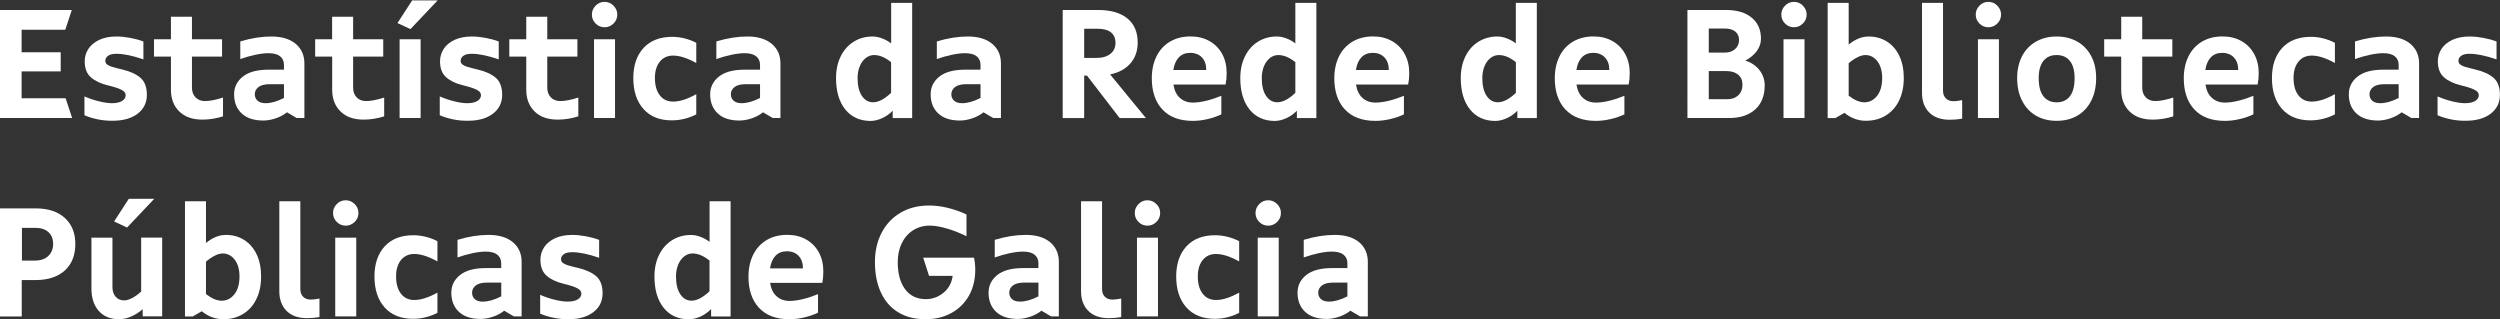 <?xml version="1.0" encoding="utf-8"?>
<!-- Generator: Adobe Illustrator 25.4.1, SVG Export Plug-In . SVG Version: 6.00 Build 0)  -->
<svg version="1.1" id="Capa_1" xmlns="http://www.w3.org/2000/svg" xmlns:xlink="http://www.w3.org/1999/xlink" x="0px" y="0px"
	 viewBox="0 0 376 48" style="enable-background:new 0 0 376 48;" xml:space="preserve">
<rect x="0" y="0" width="376" height="48" fill="#333333" stroke="none"/>
<style type="text/css">
	.st0{fill:#FFFFFF;}
</style>
<g>
	<path class="st0" d="M0,1.5h10.8L9.82,4.47H3.25v3.39h5.88v2.88H3.25v4.04h6.62l0.98,2.97H0V1.5z"/>
	<path class="st0" d="M14.7,17.95c-0.73-0.15-1.39-0.35-2-0.62V14.5c0.71,0.31,1.44,0.56,2.19,0.74s1.4,0.28,1.94,0.28
		c0.65,0,1.16-0.11,1.52-0.33c0.36-0.22,0.55-0.51,0.55-0.88c0-0.32-0.21-0.6-0.64-0.81c-0.43-0.22-1.11-0.44-2.06-0.67
		c-1.08-0.26-1.93-0.67-2.54-1.21c-0.61-0.54-0.92-1.34-0.92-2.39c0-0.7,0.19-1.33,0.56-1.89s0.92-1.01,1.64-1.35s1.58-0.5,2.57-0.5
		c0.65,0,1.33,0.07,2.04,0.2c0.71,0.13,1.39,0.31,2.02,0.55v2.69c-1.63-0.56-2.98-0.84-4.06-0.84c-0.56,0-0.98,0.1-1.25,0.3
		c-0.28,0.2-0.42,0.45-0.42,0.74c0,0.23,0.08,0.42,0.26,0.56c0.17,0.14,0.42,0.26,0.74,0.36c0.33,0.1,0.85,0.24,1.58,0.41
		c1.18,0.28,2.08,0.7,2.72,1.25c0.63,0.56,0.95,1.41,0.95,2.55c0,1.18-0.46,2.12-1.38,2.83c-0.92,0.71-2.18,1.07-3.77,1.07
		C16.17,18.17,15.43,18.1,14.7,17.95z"/>
	<path class="st0" d="M26.95,16.75c-0.83-0.82-1.24-1.91-1.24-3.27V8.51h-2.55v-2.6h2.55V2.52h3.16v3.39h4.53v2.6h-4.53v4.69
		c0,0.59,0.18,1.07,0.53,1.44c0.36,0.37,0.83,0.56,1.42,0.56c0.74,0,1.65-0.18,2.72-0.53v2.83c-1.01,0.32-2.04,0.49-3.09,0.49
		C28.95,17.99,27.78,17.58,26.95,16.75z"/>
	<path class="st0" d="M36.35,17.06c-0.76-0.71-1.14-1.67-1.14-2.88c0-1.07,0.43-1.95,1.3-2.65c0.87-0.7,2.16-1.05,3.88-1.05h2.32
		V9.76c0-0.56-0.2-0.99-0.59-1.3C41.72,8.15,41.15,8,40.39,8c-0.57,0-1.24,0.08-2,0.24c-0.76,0.16-1.51,0.38-2.25,0.64V6.23
		c1.66-0.5,3.21-0.74,4.67-0.74c1.56,0,2.78,0.37,3.66,1.1c0.87,0.74,1.31,1.72,1.31,2.94v8.22h-1.16l-1.46-0.86
		c-0.48,0.39-1.05,0.69-1.7,0.91c-0.65,0.22-1.28,0.33-1.88,0.33C38.18,18.12,37.1,17.77,36.35,17.06z M42.71,14.73v-2.07H40.6
		c-0.77,0-1.35,0.14-1.72,0.43c-0.37,0.29-0.56,0.65-0.56,1.08c0,0.4,0.14,0.73,0.42,0.98c0.28,0.25,0.68,0.37,1.21,0.37
		C40.77,15.52,41.69,15.26,42.71,14.73z"/>
	<path class="st0" d="M51.2,16.75c-0.83-0.82-1.24-1.91-1.24-3.27V8.51H47.4v-2.6h2.55V2.52h3.16v3.39h4.53v2.6h-4.53v4.69
		c0,0.59,0.18,1.07,0.53,1.44s0.83,0.56,1.42,0.56c0.74,0,1.65-0.18,2.72-0.53v2.83c-1.01,0.32-2.04,0.49-3.09,0.49
		C53.19,17.99,52.03,17.58,51.2,16.75z"/>
	<path class="st0" d="M59.78,3.47l2.21-3.41h3.83l-4.09,4.32L59.78,3.47z M60.1,5.91h3.16v11.84H60.1V5.91z"/>
	<path class="st0" d="M68.14,17.95c-0.73-0.15-1.39-0.35-2-0.62V14.5c0.71,0.31,1.44,0.56,2.19,0.74c0.75,0.19,1.4,0.28,1.94,0.28
		c0.65,0,1.16-0.11,1.52-0.33c0.36-0.22,0.55-0.51,0.55-0.88c0-0.32-0.21-0.6-0.64-0.81c-0.43-0.22-1.11-0.44-2.06-0.67
		c-1.08-0.26-1.93-0.67-2.54-1.21c-0.61-0.54-0.92-1.34-0.92-2.39c0-0.7,0.19-1.33,0.56-1.89c0.37-0.57,0.92-1.01,1.64-1.35
		c0.72-0.33,1.58-0.5,2.57-0.5c0.65,0,1.33,0.07,2.04,0.2c0.71,0.13,1.39,0.31,2.02,0.55v2.69c-1.63-0.56-2.98-0.84-4.06-0.84
		c-0.56,0-0.98,0.1-1.25,0.3c-0.28,0.2-0.42,0.45-0.42,0.74c0,0.23,0.08,0.42,0.26,0.56c0.17,0.14,0.42,0.26,0.74,0.36
		c0.33,0.1,0.85,0.24,1.58,0.41c1.18,0.28,2.08,0.7,2.72,1.25c0.63,0.56,0.95,1.41,0.95,2.55c0,1.18-0.46,2.12-1.38,2.83
		c-0.92,0.71-2.18,1.07-3.77,1.07C69.61,18.17,68.87,18.1,68.14,17.95z"/>
	<path class="st0" d="M80.39,16.75c-0.83-0.82-1.24-1.91-1.24-3.27V8.51h-2.55v-2.6h2.55V2.52h3.16v3.39h4.53v2.6h-4.53v4.69
		c0,0.59,0.18,1.07,0.53,1.44s0.83,0.56,1.42,0.56c0.74,0,1.65-0.18,2.72-0.53v2.83c-1.01,0.32-2.04,0.49-3.09,0.49
		C82.38,17.99,81.22,17.58,80.39,16.75z"/>
	<path class="st0" d="M89.58,3.54c-0.37-0.37-0.56-0.82-0.56-1.35c0-0.51,0.19-0.96,0.56-1.34c0.37-0.38,0.82-0.57,1.35-0.57
		c0.51,0,0.96,0.19,1.34,0.57c0.38,0.38,0.57,0.82,0.57,1.34c0,0.53-0.19,0.98-0.57,1.35c-0.38,0.37-0.82,0.56-1.34,0.56
		C90.4,4.1,89.95,3.91,89.58,3.54z M89.34,5.91h3.16v11.84h-3.16V5.91z"/>
	<path class="st0" d="M96.79,16.41c-1.03-1.15-1.54-2.7-1.54-4.67c0-1.9,0.51-3.41,1.54-4.53c1.03-1.11,2.47-1.67,4.31-1.67
		c0.62,0,1.25,0.08,1.88,0.24c0.63,0.16,1.22,0.38,1.74,0.66v3.04c-1.33-0.74-2.49-1.12-3.48-1.12c-0.85,0-1.52,0.31-2.01,0.92
		c-0.49,0.61-0.73,1.43-0.73,2.45c0,1.1,0.24,1.97,0.73,2.6c0.49,0.64,1.16,0.95,2.01,0.95c0.99,0,2.15-0.37,3.48-1.12v3.04
		c-0.53,0.28-1.11,0.5-1.74,0.66c-0.64,0.16-1.26,0.24-1.88,0.24C99.25,18.12,97.82,17.55,96.79,16.41z"/>
	<path class="st0" d="M107.95,17.06c-0.76-0.71-1.14-1.67-1.14-2.88c0-1.07,0.43-1.95,1.3-2.65c0.87-0.7,2.16-1.05,3.88-1.05h2.32
		V9.76c0-0.56-0.2-0.99-0.59-1.3C113.32,8.15,112.75,8,111.99,8c-0.57,0-1.24,0.08-2,0.24c-0.76,0.16-1.51,0.38-2.25,0.64V6.23
		c1.66-0.5,3.21-0.74,4.67-0.74c1.56,0,2.78,0.37,3.66,1.1c0.87,0.74,1.31,1.72,1.31,2.94v8.22h-1.16l-1.46-0.86
		c-0.48,0.39-1.05,0.69-1.7,0.91c-0.65,0.22-1.28,0.33-1.88,0.33C109.78,18.12,108.7,17.77,107.95,17.06z M114.31,14.73v-2.07h-2.11
		c-0.77,0-1.35,0.14-1.72,0.43c-0.37,0.29-0.56,0.65-0.56,1.08c0,0.4,0.14,0.73,0.42,0.98s0.68,0.37,1.21,0.37
		C112.37,15.52,113.29,15.26,114.31,14.73z"/>
	<path class="st0" d="M127.12,16.45c-0.92-1.15-1.38-2.72-1.38-4.71c0-1.24,0.24-2.33,0.71-3.28c0.47-0.94,1.12-1.68,1.95-2.19
		c0.83-0.52,1.78-0.78,2.84-0.78c0.46,0,0.95,0.1,1.45,0.29c0.5,0.19,0.95,0.45,1.34,0.75V0.43h3.16v17.33h-2.93v-1.11
		c-0.46,0.48-1,0.86-1.6,1.13c-0.6,0.27-1.19,0.41-1.77,0.41C129.3,18.17,128.04,17.6,127.12,16.45z M132.63,15.01
		c0.46-0.25,0.93-0.6,1.39-1.05V9.35c-0.88-0.71-1.73-1.07-2.55-1.07c-0.45,0-0.86,0.14-1.24,0.43c-0.38,0.29-0.68,0.69-0.91,1.22
		c-0.22,0.53-0.34,1.13-0.34,1.81c0,1.15,0.22,2.04,0.65,2.68c0.43,0.64,0.99,0.96,1.67,0.96
		C131.73,15.38,132.17,15.26,132.63,15.01z"/>
	<path class="st0" d="M141.11,17.06c-0.76-0.71-1.14-1.67-1.14-2.88c0-1.07,0.43-1.95,1.3-2.65c0.87-0.7,2.16-1.05,3.88-1.05h2.32
		V9.76c0-0.56-0.2-0.99-0.59-1.3C146.49,8.15,145.91,8,145.15,8c-0.57,0-1.24,0.08-2,0.24c-0.76,0.16-1.51,0.38-2.25,0.64V6.23
		c1.66-0.5,3.21-0.74,4.67-0.74c1.56,0,2.78,0.37,3.66,1.1c0.87,0.74,1.31,1.72,1.31,2.94v8.22h-1.16l-1.46-0.86
		c-0.48,0.39-1.05,0.69-1.7,0.91c-0.65,0.22-1.28,0.33-1.88,0.33C142.94,18.12,141.87,17.77,141.11,17.06z M147.47,14.73v-2.07
		h-2.11c-0.77,0-1.35,0.14-1.72,0.43c-0.37,0.29-0.56,0.65-0.56,1.08c0,0.4,0.14,0.73,0.42,0.98c0.28,0.25,0.68,0.37,1.21,0.37
		C145.53,15.52,146.45,15.26,147.47,14.73z"/>
	<path class="st0" d="M165.12,1.5c1.94,0,3.42,0.43,4.45,1.28c1.03,0.85,1.54,2.06,1.54,3.62c0,1.25-0.37,2.3-1.1,3.14
		c-0.74,0.84-1.75,1.39-3.05,1.65l5.39,6.57h-3.95l-4.92-6.39h-0.42v6.39h-3.23V1.5H165.12z M166.99,8.11
		c0.52-0.4,0.78-0.96,0.78-1.67c0-0.68-0.23-1.2-0.68-1.57c-0.46-0.36-1.14-0.55-2.06-0.55h-1.97v4.39h1.83
		C165.77,8.72,166.47,8.52,166.99,8.11z"/>
	<path class="st0" d="M174.82,16.46c-1.06-1.14-1.59-2.7-1.59-4.68c0-1.25,0.24-2.36,0.71-3.31c0.47-0.95,1.15-1.69,2.03-2.21
		c0.88-0.52,1.91-0.78,3.09-0.78c1.07,0,2.01,0.23,2.83,0.69c0.82,0.46,1.46,1.1,1.92,1.94c0.46,0.84,0.68,1.8,0.68,2.9
		c0,0.59-0.05,1.15-0.16,1.7h-7.85c0.14,0.88,0.46,1.56,0.98,2.02c0.51,0.46,1.16,0.7,1.95,0.7c0.59,0,1.25-0.09,2-0.27
		c0.74-0.18,1.5-0.43,2.28-0.75v2.79c-0.6,0.29-1.29,0.53-2.06,0.71c-0.77,0.18-1.52,0.27-2.26,0.27
		C177.39,18.17,175.88,17.6,174.82,16.46z M180.78,8.65c-0.43-0.46-1.02-0.7-1.77-0.7c-0.7,0-1.26,0.22-1.7,0.66
		c-0.43,0.44-0.71,1.08-0.84,1.92h4.95C181.43,9.74,181.21,9.11,180.78,8.65z"/>
	<path class="st0" d="M187.92,16.45c-0.92-1.15-1.38-2.72-1.38-4.71c0-1.24,0.24-2.33,0.71-3.28c0.47-0.94,1.12-1.68,1.95-2.19
		c0.83-0.52,1.78-0.78,2.84-0.78c0.46,0,0.95,0.1,1.45,0.29c0.5,0.19,0.95,0.45,1.33,0.75V0.43h3.16v17.33h-2.93v-1.11
		c-0.46,0.48-1,0.86-1.6,1.13c-0.6,0.27-1.19,0.41-1.77,0.41C190.1,18.17,188.84,17.6,187.92,16.45z M193.43,15.01
		c0.46-0.25,0.93-0.6,1.39-1.05V9.35c-0.88-0.71-1.73-1.07-2.56-1.07c-0.45,0-0.86,0.14-1.24,0.43c-0.38,0.29-0.68,0.69-0.91,1.22
		c-0.22,0.53-0.34,1.13-0.34,1.81c0,1.15,0.22,2.04,0.65,2.68c0.43,0.64,0.99,0.96,1.67,0.96
		C192.53,15.38,192.97,15.26,193.43,15.01z"/>
	<path class="st0" d="M202.27,16.46c-1.06-1.14-1.59-2.7-1.59-4.68c0-1.25,0.24-2.36,0.71-3.31c0.47-0.95,1.15-1.69,2.03-2.21
		c0.88-0.52,1.91-0.78,3.09-0.78c1.07,0,2.01,0.23,2.83,0.69c0.82,0.46,1.46,1.1,1.92,1.94s0.69,1.8,0.69,2.9
		c0,0.59-0.05,1.15-0.16,1.7h-7.85c0.14,0.88,0.46,1.56,0.98,2.02c0.51,0.46,1.16,0.7,1.95,0.7c0.59,0,1.25-0.09,2-0.27
		c0.74-0.18,1.5-0.43,2.28-0.75v2.79c-0.6,0.29-1.29,0.53-2.06,0.71c-0.77,0.18-1.52,0.27-2.26,0.27
		C204.85,18.17,203.33,17.6,202.27,16.46z M208.23,8.65c-0.43-0.46-1.02-0.7-1.77-0.7c-0.7,0-1.26,0.22-1.69,0.66
		c-0.43,0.44-0.71,1.08-0.84,1.92h4.95C208.88,9.74,208.66,9.11,208.23,8.65z"/>
	<path class="st0" d="M221.08,16.45c-0.92-1.15-1.38-2.72-1.38-4.71c0-1.24,0.24-2.33,0.71-3.28c0.47-0.94,1.12-1.68,1.95-2.19
		s1.78-0.78,2.84-0.78c0.46,0,0.95,0.1,1.45,0.29c0.5,0.19,0.95,0.45,1.33,0.75V0.43h3.16v17.33h-2.93v-1.11
		c-0.46,0.48-1,0.86-1.6,1.13c-0.6,0.27-1.19,0.41-1.77,0.41C223.26,18.17,222,17.6,221.08,16.45z M226.6,15.01
		c0.46-0.25,0.93-0.6,1.39-1.05V9.35c-0.88-0.71-1.73-1.07-2.56-1.07c-0.45,0-0.86,0.14-1.24,0.43c-0.38,0.29-0.68,0.69-0.91,1.22
		c-0.22,0.53-0.34,1.13-0.34,1.81c0,1.15,0.22,2.04,0.65,2.68c0.43,0.64,0.99,0.96,1.67,0.96C225.69,15.38,226.13,15.26,226.6,15.01
		z"/>
	<path class="st0" d="M235.43,16.46c-1.06-1.14-1.59-2.7-1.59-4.68c0-1.25,0.24-2.36,0.71-3.31c0.47-0.95,1.15-1.69,2.03-2.21
		c0.88-0.52,1.91-0.78,3.09-0.78c1.07,0,2.01,0.23,2.83,0.69c0.82,0.46,1.46,1.1,1.92,1.94s0.69,1.8,0.69,2.9
		c0,0.59-0.05,1.15-0.16,1.7h-7.85c0.14,0.88,0.46,1.56,0.98,2.02c0.51,0.46,1.16,0.7,1.95,0.7c0.59,0,1.25-0.09,2-0.27
		c0.74-0.18,1.5-0.43,2.28-0.75v2.79c-0.6,0.29-1.29,0.53-2.06,0.71c-0.77,0.18-1.52,0.27-2.26,0.27
		C238.01,18.17,236.5,17.6,235.43,16.46z M241.39,8.65c-0.43-0.46-1.02-0.7-1.77-0.7c-0.7,0-1.26,0.22-1.69,0.66
		c-0.43,0.44-0.71,1.08-0.84,1.92h4.95C242.04,9.74,241.83,9.11,241.39,8.65z"/>
	<path class="st0" d="M259.58,1.5c1.66,0,2.95,0.39,3.88,1.16c0.93,0.77,1.39,1.83,1.39,3.16c0,0.67-0.21,1.29-0.63,1.86
		c-0.42,0.57-0.99,1.05-1.72,1.42c0.91,0.31,1.63,0.8,2.14,1.47c0.51,0.67,0.77,1.43,0.77,2.26c0,1.55-0.47,2.76-1.42,3.62
		c-0.95,0.87-2.25,1.3-3.93,1.3h-6.27V1.5H259.58z M260.96,7.38c0.39-0.35,0.59-0.81,0.59-1.38c0-0.53-0.19-0.94-0.56-1.25
		c-0.37-0.31-0.91-0.46-1.6-0.46H257v3.62h2.44C260.06,7.91,260.56,7.73,260.96,7.38z M261.44,14.33c0.42-0.4,0.63-0.93,0.63-1.59
		c0-0.63-0.21-1.13-0.64-1.5c-0.43-0.36-1.02-0.55-1.78-0.55H257v4.23h2.83C260.48,14.92,261.02,14.72,261.44,14.33z"/>
	<path class="st0" d="M268.47,3.54c-0.37-0.37-0.56-0.82-0.56-1.35c0-0.51,0.19-0.96,0.56-1.34c0.37-0.38,0.82-0.57,1.35-0.57
		c0.51,0,0.96,0.19,1.33,0.57s0.57,0.82,0.57,1.34c0,0.53-0.19,0.98-0.57,1.35c-0.38,0.37-0.82,0.56-1.33,0.56
		C269.29,4.1,268.84,3.91,268.47,3.54z M268.24,5.91h3.16v11.84h-3.16V5.91z"/>
	<path class="st0" d="M278.9,17.85c-0.56-0.22-1.05-0.51-1.49-0.88l-1.37,0.79h-1.16V0.43h3.16V6.7c0.99-0.8,1.99-1.21,3-1.21
		c1.02,0,1.94,0.25,2.74,0.75c0.8,0.5,1.43,1.23,1.88,2.17c0.45,0.94,0.67,2.05,0.67,3.32c0,1.3-0.24,2.43-0.71,3.4
		c-0.47,0.97-1.14,1.71-2,2.24c-0.86,0.53-1.85,0.79-2.98,0.79C280.04,18.17,279.46,18.06,278.9,17.85z M282.31,14.42
		c0.51-0.64,0.77-1.54,0.77-2.68c0-1.05-0.24-1.89-0.72-2.52c-0.48-0.63-1.08-0.94-1.79-0.94c-0.37,0-0.78,0.11-1.22,0.34
		c-0.44,0.22-0.88,0.52-1.31,0.89v4.88c0.87,0.67,1.66,1,2.37,1C281.17,15.38,281.8,15.06,282.31,14.42z"/>
	<path class="st0" d="M290.15,16.91c-0.72-0.73-1.08-1.71-1.08-2.94V0.43h3.16v13.21c0,0.48,0.14,0.86,0.42,1.15
		c0.28,0.29,0.67,0.43,1.16,0.43c0.33,0,0.76-0.05,1.3-0.16v2.79c-0.62,0.11-1.25,0.16-1.88,0.16
		C291.9,18.01,290.87,17.64,290.15,16.91z"/>
	<path class="st0" d="M297.71,3.54c-0.37-0.37-0.56-0.82-0.56-1.35c0-0.51,0.19-0.96,0.56-1.34c0.37-0.38,0.82-0.57,1.35-0.57
		c0.51,0,0.96,0.19,1.33,0.57c0.38,0.38,0.57,0.82,0.57,1.34c0,0.53-0.19,0.98-0.57,1.35c-0.38,0.37-0.82,0.56-1.33,0.56
		C298.53,4.1,298.08,3.91,297.71,3.54z M297.48,5.91h3.16v11.84h-3.16V5.91z"/>
	<path class="st0" d="M306.2,17.39c-0.89-0.52-1.58-1.27-2.08-2.24c-0.5-0.98-0.74-2.11-0.74-3.41c0-1.25,0.25-2.35,0.74-3.3
		c0.5-0.94,1.19-1.67,2.09-2.18c0.9-0.51,1.93-0.77,3.11-0.77c1.18,0,2.21,0.26,3.11,0.77c0.9,0.51,1.59,1.24,2.09,2.18
		c0.5,0.94,0.74,2.04,0.74,3.3c0,1.3-0.25,2.44-0.74,3.41c-0.5,0.98-1.19,1.72-2.08,2.24c-0.89,0.52-1.93,0.78-3.12,0.78
		C308.13,18.17,307.09,17.91,306.2,17.39z M311.31,14.48c0.47-0.6,0.71-1.52,0.71-2.74c0-1.13-0.24-1.99-0.71-2.58
		c-0.47-0.59-1.13-0.88-1.99-0.88s-1.51,0.29-1.99,0.88c-0.47,0.59-0.71,1.45-0.71,2.58c0,1.22,0.24,2.14,0.71,2.74
		c0.47,0.6,1.13,0.91,1.99,0.91S310.84,15.08,311.31,14.48z"/>
	<path class="st0" d="M320.27,16.75c-0.83-0.82-1.24-1.91-1.24-3.27V8.51h-2.56v-2.6h2.56V2.52h3.16v3.39h4.53v2.6h-4.53v4.69
		c0,0.59,0.18,1.07,0.53,1.44c0.36,0.37,0.83,0.56,1.42,0.56c0.74,0,1.65-0.18,2.72-0.53v2.83c-1.01,0.32-2.04,0.49-3.09,0.49
		C322.27,17.99,321.1,17.58,320.27,16.75z"/>
	<path class="st0" d="M330.03,16.46c-1.06-1.14-1.59-2.7-1.59-4.68c0-1.25,0.24-2.36,0.71-3.31c0.47-0.95,1.15-1.69,2.03-2.21
		s1.91-0.78,3.09-0.78c1.07,0,2.01,0.23,2.83,0.69c0.82,0.46,1.46,1.1,1.92,1.94c0.46,0.84,0.69,1.8,0.69,2.9
		c0,0.59-0.05,1.15-0.16,1.7h-7.85c0.14,0.88,0.46,1.56,0.98,2.02c0.51,0.46,1.16,0.7,1.95,0.7c0.59,0,1.25-0.09,2-0.27
		c0.74-0.18,1.5-0.43,2.28-0.75v2.79c-0.6,0.29-1.29,0.53-2.06,0.71c-0.77,0.18-1.52,0.27-2.26,0.27
		C332.6,18.17,331.09,17.6,330.03,16.46z M335.98,8.65c-0.43-0.46-1.02-0.7-1.77-0.7c-0.7,0-1.26,0.22-1.69,0.66
		c-0.43,0.44-0.71,1.08-0.84,1.92h4.95C336.63,9.74,336.42,9.11,335.98,8.65z"/>
	<path class="st0" d="M343.24,16.41c-1.03-1.15-1.54-2.7-1.54-4.67c0-1.9,0.51-3.41,1.54-4.53c1.03-1.11,2.47-1.67,4.31-1.67
		c0.62,0,1.25,0.08,1.88,0.24c0.63,0.16,1.22,0.38,1.74,0.66v3.04c-1.33-0.74-2.49-1.12-3.48-1.12c-0.85,0-1.52,0.31-2.01,0.92
		c-0.49,0.61-0.73,1.43-0.73,2.45c0,1.1,0.24,1.97,0.73,2.6c0.49,0.64,1.16,0.95,2.01,0.95c0.99,0,2.15-0.37,3.48-1.12v3.04
		c-0.53,0.28-1.11,0.5-1.74,0.66c-0.64,0.16-1.26,0.24-1.88,0.24C345.71,18.12,344.27,17.55,343.24,16.41z"/>
	<path class="st0" d="M354.4,17.06c-0.76-0.71-1.14-1.67-1.14-2.88c0-1.07,0.43-1.95,1.3-2.65c0.87-0.7,2.16-1.05,3.88-1.05h2.32
		V9.76c0-0.56-0.2-0.99-0.59-1.3C359.78,8.15,359.2,8,358.44,8c-0.57,0-1.24,0.08-2,0.24c-0.76,0.16-1.51,0.38-2.25,0.64V6.23
		c1.66-0.5,3.21-0.74,4.67-0.74c1.56,0,2.78,0.37,3.66,1.1c0.87,0.74,1.31,1.72,1.31,2.94v8.22h-1.16l-1.46-0.86
		c-0.48,0.39-1.05,0.69-1.7,0.91c-0.65,0.22-1.28,0.33-1.88,0.33C356.24,18.12,355.16,17.77,354.4,17.06z M360.76,14.73v-2.07h-2.11
		c-0.77,0-1.35,0.14-1.72,0.43c-0.37,0.29-0.56,0.65-0.56,1.08c0,0.4,0.14,0.73,0.42,0.98c0.28,0.25,0.68,0.37,1.21,0.37
		C358.82,15.52,359.74,15.26,360.76,14.73z"/>
	<path class="st0" d="M368.61,17.95c-0.73-0.15-1.39-0.35-2-0.62V14.5c0.71,0.31,1.44,0.56,2.19,0.74c0.75,0.19,1.4,0.28,1.94,0.28
		c0.65,0,1.16-0.11,1.52-0.33c0.36-0.22,0.55-0.51,0.55-0.88c0-0.32-0.21-0.6-0.64-0.81c-0.43-0.22-1.11-0.44-2.06-0.67
		c-1.08-0.26-1.93-0.67-2.54-1.21c-0.61-0.54-0.92-1.34-0.92-2.39c0-0.7,0.19-1.33,0.56-1.89c0.37-0.57,0.92-1.01,1.64-1.35
		c0.72-0.33,1.57-0.5,2.57-0.5c0.65,0,1.33,0.07,2.04,0.2c0.71,0.13,1.38,0.31,2.02,0.55v2.69c-1.63-0.56-2.98-0.84-4.06-0.84
		c-0.56,0-0.98,0.1-1.25,0.3c-0.28,0.2-0.42,0.45-0.42,0.74c0,0.23,0.08,0.42,0.25,0.56c0.17,0.14,0.42,0.26,0.74,0.36
		c0.33,0.1,0.85,0.24,1.58,0.41c1.18,0.28,2.08,0.7,2.72,1.25c0.63,0.56,0.95,1.41,0.95,2.55c0,1.18-0.46,2.12-1.38,2.83
		s-2.18,1.07-3.77,1.07C370.09,18.17,369.34,18.1,368.61,17.95z"/>
	<path class="st0" d="M5.36,31.34c1.87,0,3.34,0.48,4.39,1.44c1.05,0.96,1.58,2.26,1.58,3.9c0,1.72-0.53,3.05-1.59,4.01
		c-1.06,0.95-2.52,1.43-4.38,1.43H3.27v5.48H0V31.34H5.36z M7.26,38.5c0.49-0.46,0.73-1.06,0.73-1.82c0-0.74-0.23-1.33-0.7-1.76
		c-0.46-0.43-1.11-0.65-1.93-0.65H3.3v4.92h1.97C6.11,39.19,6.77,38.96,7.26,38.5z"/>
	<path class="st0" d="M14.85,46.76c-0.74-0.84-1.1-1.96-1.1-3.37v-7.64h3.16v7.41c0,0.62,0.16,1.11,0.48,1.47
		c0.32,0.36,0.75,0.55,1.29,0.55c0.34,0,0.73-0.12,1.18-0.35c0.45-0.23,0.91-0.56,1.37-0.98v-8.11h3.16v11.84h-2.93V46.5
		c-0.53,0.46-1.1,0.83-1.72,1.1c-0.62,0.27-1.24,0.41-1.86,0.41C16.6,48.01,15.59,47.59,14.85,46.76z M17.16,33.31l2.21-3.41h3.83
		l-4.09,4.32L17.16,33.31z"/>
	<path class="st0" d="M31.84,47.69c-0.56-0.22-1.05-0.51-1.49-0.88l-1.37,0.79h-1.16V30.27h3.16v6.27c0.99-0.81,1.99-1.21,3-1.21
		c1.02,0,1.94,0.25,2.74,0.76c0.8,0.5,1.43,1.23,1.88,2.17c0.45,0.94,0.67,2.05,0.67,3.32c0,1.3-0.24,2.44-0.71,3.4
		c-0.47,0.97-1.14,1.72-2,2.24c-0.86,0.53-1.85,0.79-2.98,0.79C32.98,48.01,32.4,47.9,31.84,47.69z M35.25,44.26
		c0.51-0.64,0.77-1.54,0.77-2.68c0-1.05-0.24-1.89-0.72-2.52c-0.48-0.63-1.08-0.94-1.79-0.94c-0.37,0-0.78,0.11-1.22,0.34
		c-0.44,0.22-0.88,0.52-1.31,0.89v4.88c0.87,0.67,1.66,1,2.37,1C34.11,45.22,34.74,44.9,35.25,44.26z"/>
	<path class="st0" d="M43.09,46.75c-0.72-0.74-1.08-1.71-1.08-2.94V30.27h3.16v13.21c0,0.48,0.14,0.86,0.42,1.15
		c0.28,0.29,0.67,0.43,1.16,0.43c0.32,0,0.76-0.05,1.3-0.16v2.79c-0.62,0.11-1.25,0.16-1.88,0.16
		C44.84,47.85,43.81,47.48,43.09,46.75z"/>
	<path class="st0" d="M50.65,33.38c-0.37-0.37-0.56-0.82-0.56-1.35c0-0.51,0.19-0.96,0.56-1.34c0.37-0.38,0.82-0.57,1.35-0.57
		c0.51,0,0.96,0.19,1.34,0.57c0.38,0.38,0.57,0.82,0.57,1.34c0,0.53-0.19,0.98-0.57,1.35c-0.38,0.37-0.82,0.56-1.34,0.56
		C51.47,33.94,51.02,33.75,50.65,33.38z M50.42,35.75h3.16v11.84h-3.16V35.75z"/>
	<path class="st0" d="M57.86,46.25c-1.03-1.15-1.54-2.7-1.54-4.67c0-1.9,0.51-3.41,1.54-4.53c1.03-1.12,2.47-1.67,4.31-1.67
		c0.62,0,1.25,0.08,1.88,0.24c0.63,0.16,1.22,0.38,1.74,0.66v3.04c-1.33-0.74-2.49-1.12-3.48-1.12c-0.85,0-1.52,0.31-2.01,0.92
		c-0.49,0.61-0.73,1.43-0.73,2.45c0,1.1,0.24,1.97,0.73,2.6c0.49,0.64,1.16,0.95,2.01,0.95c0.99,0,2.15-0.37,3.48-1.11v3.04
		c-0.53,0.28-1.11,0.5-1.74,0.66c-0.64,0.16-1.26,0.24-1.88,0.24C60.33,47.96,58.89,47.39,57.86,46.25z"/>
	<path class="st0" d="M69.02,46.9c-0.76-0.71-1.14-1.67-1.14-2.88c0-1.07,0.43-1.95,1.3-2.65c0.87-0.7,2.16-1.05,3.88-1.05h2.32
		V39.6c0-0.56-0.2-0.99-0.59-1.3c-0.39-0.31-0.97-0.46-1.73-0.46c-0.57,0-1.24,0.08-2,0.24c-0.76,0.16-1.51,0.38-2.25,0.64v-2.65
		c1.66-0.5,3.21-0.74,4.67-0.74c1.56,0,2.78,0.37,3.66,1.1c0.87,0.74,1.31,1.71,1.31,2.94v8.22h-1.16l-1.46-0.86
		c-0.48,0.39-1.05,0.69-1.7,0.91c-0.65,0.22-1.28,0.33-1.88,0.33C70.86,47.96,69.78,47.61,69.02,46.9z M75.39,44.57v-2.07h-2.11
		c-0.77,0-1.35,0.14-1.72,0.43C71.18,43.22,71,43.58,71,44.02c0,0.4,0.14,0.73,0.42,0.98c0.28,0.25,0.68,0.37,1.21,0.37
		C73.44,45.36,74.36,45.1,75.39,44.57z"/>
	<path class="st0" d="M83.24,47.79c-0.73-0.15-1.39-0.35-2-0.62v-2.83c0.71,0.31,1.44,0.56,2.19,0.74c0.75,0.19,1.4,0.28,1.94,0.28
		c0.65,0,1.16-0.11,1.52-0.33c0.36-0.22,0.55-0.51,0.55-0.88c0-0.32-0.21-0.6-0.64-0.81c-0.43-0.22-1.11-0.44-2.06-0.67
		c-1.08-0.26-1.93-0.67-2.54-1.21c-0.61-0.54-0.92-1.34-0.92-2.39c0-0.7,0.19-1.33,0.56-1.89c0.37-0.57,0.92-1.01,1.64-1.35
		c0.72-0.33,1.58-0.5,2.57-0.5c0.65,0,1.33,0.07,2.04,0.2c0.71,0.13,1.39,0.31,2.02,0.55v2.69c-1.63-0.56-2.98-0.84-4.06-0.84
		c-0.56,0-0.98,0.1-1.25,0.3c-0.28,0.2-0.42,0.45-0.42,0.74c0,0.23,0.08,0.42,0.26,0.56c0.17,0.14,0.42,0.26,0.74,0.36
		c0.33,0.1,0.85,0.24,1.58,0.41c1.18,0.28,2.08,0.7,2.72,1.25c0.63,0.56,0.95,1.41,0.95,2.56c0,1.18-0.46,2.12-1.38,2.83
		c-0.92,0.71-2.18,1.07-3.77,1.07C84.71,48.01,83.96,47.94,83.24,47.79z"/>
	<path class="st0" d="M99.81,46.29c-0.92-1.15-1.38-2.72-1.38-4.71c0-1.24,0.24-2.33,0.71-3.27c0.47-0.94,1.12-1.68,1.95-2.19
		c0.83-0.52,1.78-0.78,2.84-0.78c0.46,0,0.95,0.1,1.45,0.29c0.5,0.19,0.95,0.44,1.34,0.75v-6.11h3.16v17.33h-2.93v-1.12
		c-0.46,0.48-1,0.86-1.6,1.13c-0.6,0.27-1.19,0.41-1.77,0.41C101.98,48.01,100.73,47.44,99.81,46.29z M105.32,44.85
		c0.46-0.25,0.93-0.6,1.39-1.04v-4.62c-0.88-0.71-1.73-1.07-2.55-1.07c-0.45,0-0.86,0.14-1.24,0.43c-0.38,0.29-0.68,0.69-0.91,1.22
		c-0.22,0.53-0.34,1.13-0.34,1.81c0,1.15,0.22,2.04,0.65,2.68c0.43,0.64,0.99,0.96,1.67,0.96C104.42,45.22,104.86,45.1,105.32,44.85
		z"/>
	<path class="st0" d="M114.16,46.3c-1.06-1.14-1.59-2.7-1.59-4.68c0-1.25,0.24-2.36,0.71-3.31c0.47-0.95,1.15-1.69,2.03-2.21
		c0.88-0.52,1.91-0.78,3.09-0.78c1.07,0,2.01,0.23,2.83,0.69c0.82,0.46,1.46,1.1,1.92,1.94c0.46,0.84,0.68,1.8,0.68,2.9
		c0,0.59-0.05,1.15-0.16,1.69h-7.85c0.14,0.88,0.46,1.56,0.98,2.02c0.51,0.46,1.16,0.7,1.95,0.7c0.59,0,1.25-0.09,2-0.27
		c0.74-0.18,1.5-0.43,2.28-0.75v2.79c-0.6,0.29-1.29,0.53-2.06,0.71c-0.77,0.18-1.52,0.27-2.26,0.27
		C116.73,48.01,115.22,47.44,114.16,46.3z M120.12,38.49c-0.43-0.46-1.02-0.7-1.77-0.7c-0.7,0-1.26,0.22-1.7,0.66
		c-0.43,0.44-0.71,1.08-0.84,1.92h4.95C120.77,39.58,120.55,38.95,120.12,38.49z"/>
	<path class="st0" d="M135.06,46.95c-1.14-0.7-2-1.7-2.59-3c-0.59-1.29-0.88-2.81-0.88-4.54c0-1.64,0.33-3.1,1-4.39
		c0.67-1.29,1.61-2.29,2.84-3.02c1.23-0.73,2.67-1.09,4.31-1.09c0.93,0,1.89,0.12,2.88,0.37c0.99,0.25,1.9,0.57,2.74,0.98v3.27
		c-0.96-0.48-1.94-0.87-2.94-1.16c-1-0.29-1.86-0.44-2.59-0.44c-0.94,0-1.78,0.24-2.51,0.71c-0.73,0.47-1.29,1.12-1.7,1.95
		c-0.4,0.83-0.6,1.77-0.6,2.82c0,1.73,0.37,3.1,1.11,4.09c0.74,0.99,1.78,1.49,3.11,1.49c0.99,0,1.88-0.32,2.66-0.96
		c0.78-0.64,1.24-1.49,1.38-2.54h-3.55l-0.88-2.74h7.64c0.12,0.57,0.19,1.18,0.19,1.81c0,1.49-0.32,2.79-0.95,3.91
		c-0.64,1.12-1.52,1.99-2.65,2.61c-1.13,0.62-2.42,0.93-3.88,0.93C137.58,48.01,136.2,47.66,135.06,46.95z"/>
	<path class="st0" d="M149.82,46.9c-0.76-0.71-1.14-1.67-1.14-2.88c0-1.07,0.43-1.95,1.3-2.65c0.87-0.7,2.16-1.05,3.88-1.05h2.32
		V39.6c0-0.56-0.2-0.99-0.59-1.3c-0.39-0.31-0.97-0.46-1.73-0.46c-0.57,0-1.24,0.08-2,0.24c-0.76,0.16-1.51,0.38-2.25,0.64v-2.65
		c1.66-0.5,3.21-0.74,4.67-0.74c1.56,0,2.78,0.37,3.66,1.1c0.87,0.74,1.31,1.71,1.31,2.94v8.22h-1.16l-1.46-0.86
		c-0.48,0.39-1.05,0.69-1.7,0.91c-0.65,0.22-1.28,0.33-1.88,0.33C151.65,47.96,150.58,47.61,149.82,46.9z M156.18,44.57v-2.07h-2.11
		c-0.77,0-1.35,0.14-1.72,0.43s-0.56,0.65-0.56,1.08c0,0.4,0.14,0.73,0.42,0.98c0.28,0.25,0.68,0.37,1.21,0.37
		C154.24,45.36,155.16,45.1,156.18,44.57z"/>
	<path class="st0" d="M163.67,46.75c-0.72-0.74-1.08-1.71-1.08-2.94V30.27h3.16v13.21c0,0.48,0.14,0.86,0.42,1.15
		c0.28,0.29,0.67,0.43,1.16,0.43c0.32,0,0.76-0.05,1.3-0.16v2.79c-0.62,0.11-1.25,0.16-1.88,0.16
		C165.42,47.85,164.39,47.48,163.67,46.75z"/>
	<path class="st0" d="M171.23,33.38c-0.37-0.37-0.56-0.82-0.56-1.35c0-0.51,0.19-0.96,0.56-1.34c0.37-0.38,0.82-0.57,1.35-0.57
		c0.51,0,0.96,0.19,1.34,0.57c0.38,0.38,0.57,0.82,0.57,1.34c0,0.53-0.19,0.98-0.57,1.35c-0.38,0.37-0.82,0.56-1.34,0.56
		C172.05,33.94,171.6,33.75,171.23,33.38z M171,35.75h3.16v11.84H171V35.75z"/>
	<path class="st0" d="M178.44,46.25c-1.03-1.15-1.54-2.7-1.54-4.67c0-1.9,0.51-3.41,1.54-4.53c1.03-1.12,2.47-1.67,4.31-1.67
		c0.62,0,1.25,0.08,1.88,0.24c0.63,0.16,1.22,0.38,1.74,0.66v3.04c-1.33-0.74-2.49-1.12-3.48-1.12c-0.85,0-1.52,0.31-2.01,0.92
		c-0.49,0.61-0.73,1.43-0.73,2.45c0,1.1,0.24,1.97,0.73,2.6c0.49,0.64,1.16,0.95,2.01,0.95c0.99,0,2.15-0.37,3.48-1.11v3.04
		c-0.53,0.28-1.11,0.5-1.74,0.66c-0.64,0.16-1.26,0.24-1.88,0.24C180.91,47.96,179.47,47.39,178.44,46.25z"/>
	<path class="st0" d="M189.39,33.38c-0.37-0.37-0.56-0.82-0.56-1.35c0-0.51,0.19-0.96,0.56-1.34c0.37-0.38,0.82-0.57,1.35-0.57
		c0.51,0,0.96,0.19,1.34,0.57c0.38,0.38,0.57,0.82,0.57,1.34c0,0.53-0.19,0.98-0.57,1.35c-0.38,0.37-0.82,0.56-1.34,0.56
		C190.21,33.94,189.76,33.75,189.39,33.38z M189.16,35.75h3.16v11.84h-3.16V35.75z"/>
	<path class="st0" d="M196.29,46.9c-0.76-0.71-1.14-1.67-1.14-2.88c0-1.07,0.43-1.95,1.3-2.65c0.87-0.7,2.16-1.05,3.88-1.05h2.32
		V39.6c0-0.56-0.2-0.99-0.59-1.3s-0.97-0.46-1.73-0.46c-0.57,0-1.24,0.08-2,0.24c-0.76,0.16-1.51,0.38-2.25,0.64v-2.65
		c1.66-0.5,3.21-0.74,4.67-0.74c1.56,0,2.78,0.37,3.66,1.1c0.87,0.74,1.31,1.71,1.31,2.94v8.22h-1.16l-1.46-0.86
		c-0.48,0.39-1.05,0.69-1.7,0.91c-0.65,0.22-1.28,0.33-1.88,0.33C198.12,47.96,197.05,47.61,196.29,46.9z M202.65,44.57v-2.07h-2.11
		c-0.77,0-1.35,0.14-1.72,0.43c-0.37,0.29-0.56,0.65-0.56,1.08c0,0.4,0.14,0.73,0.42,0.98c0.28,0.25,0.68,0.37,1.21,0.37
		C200.71,45.36,201.63,45.1,202.65,44.57z"/>
</g>
</svg>
